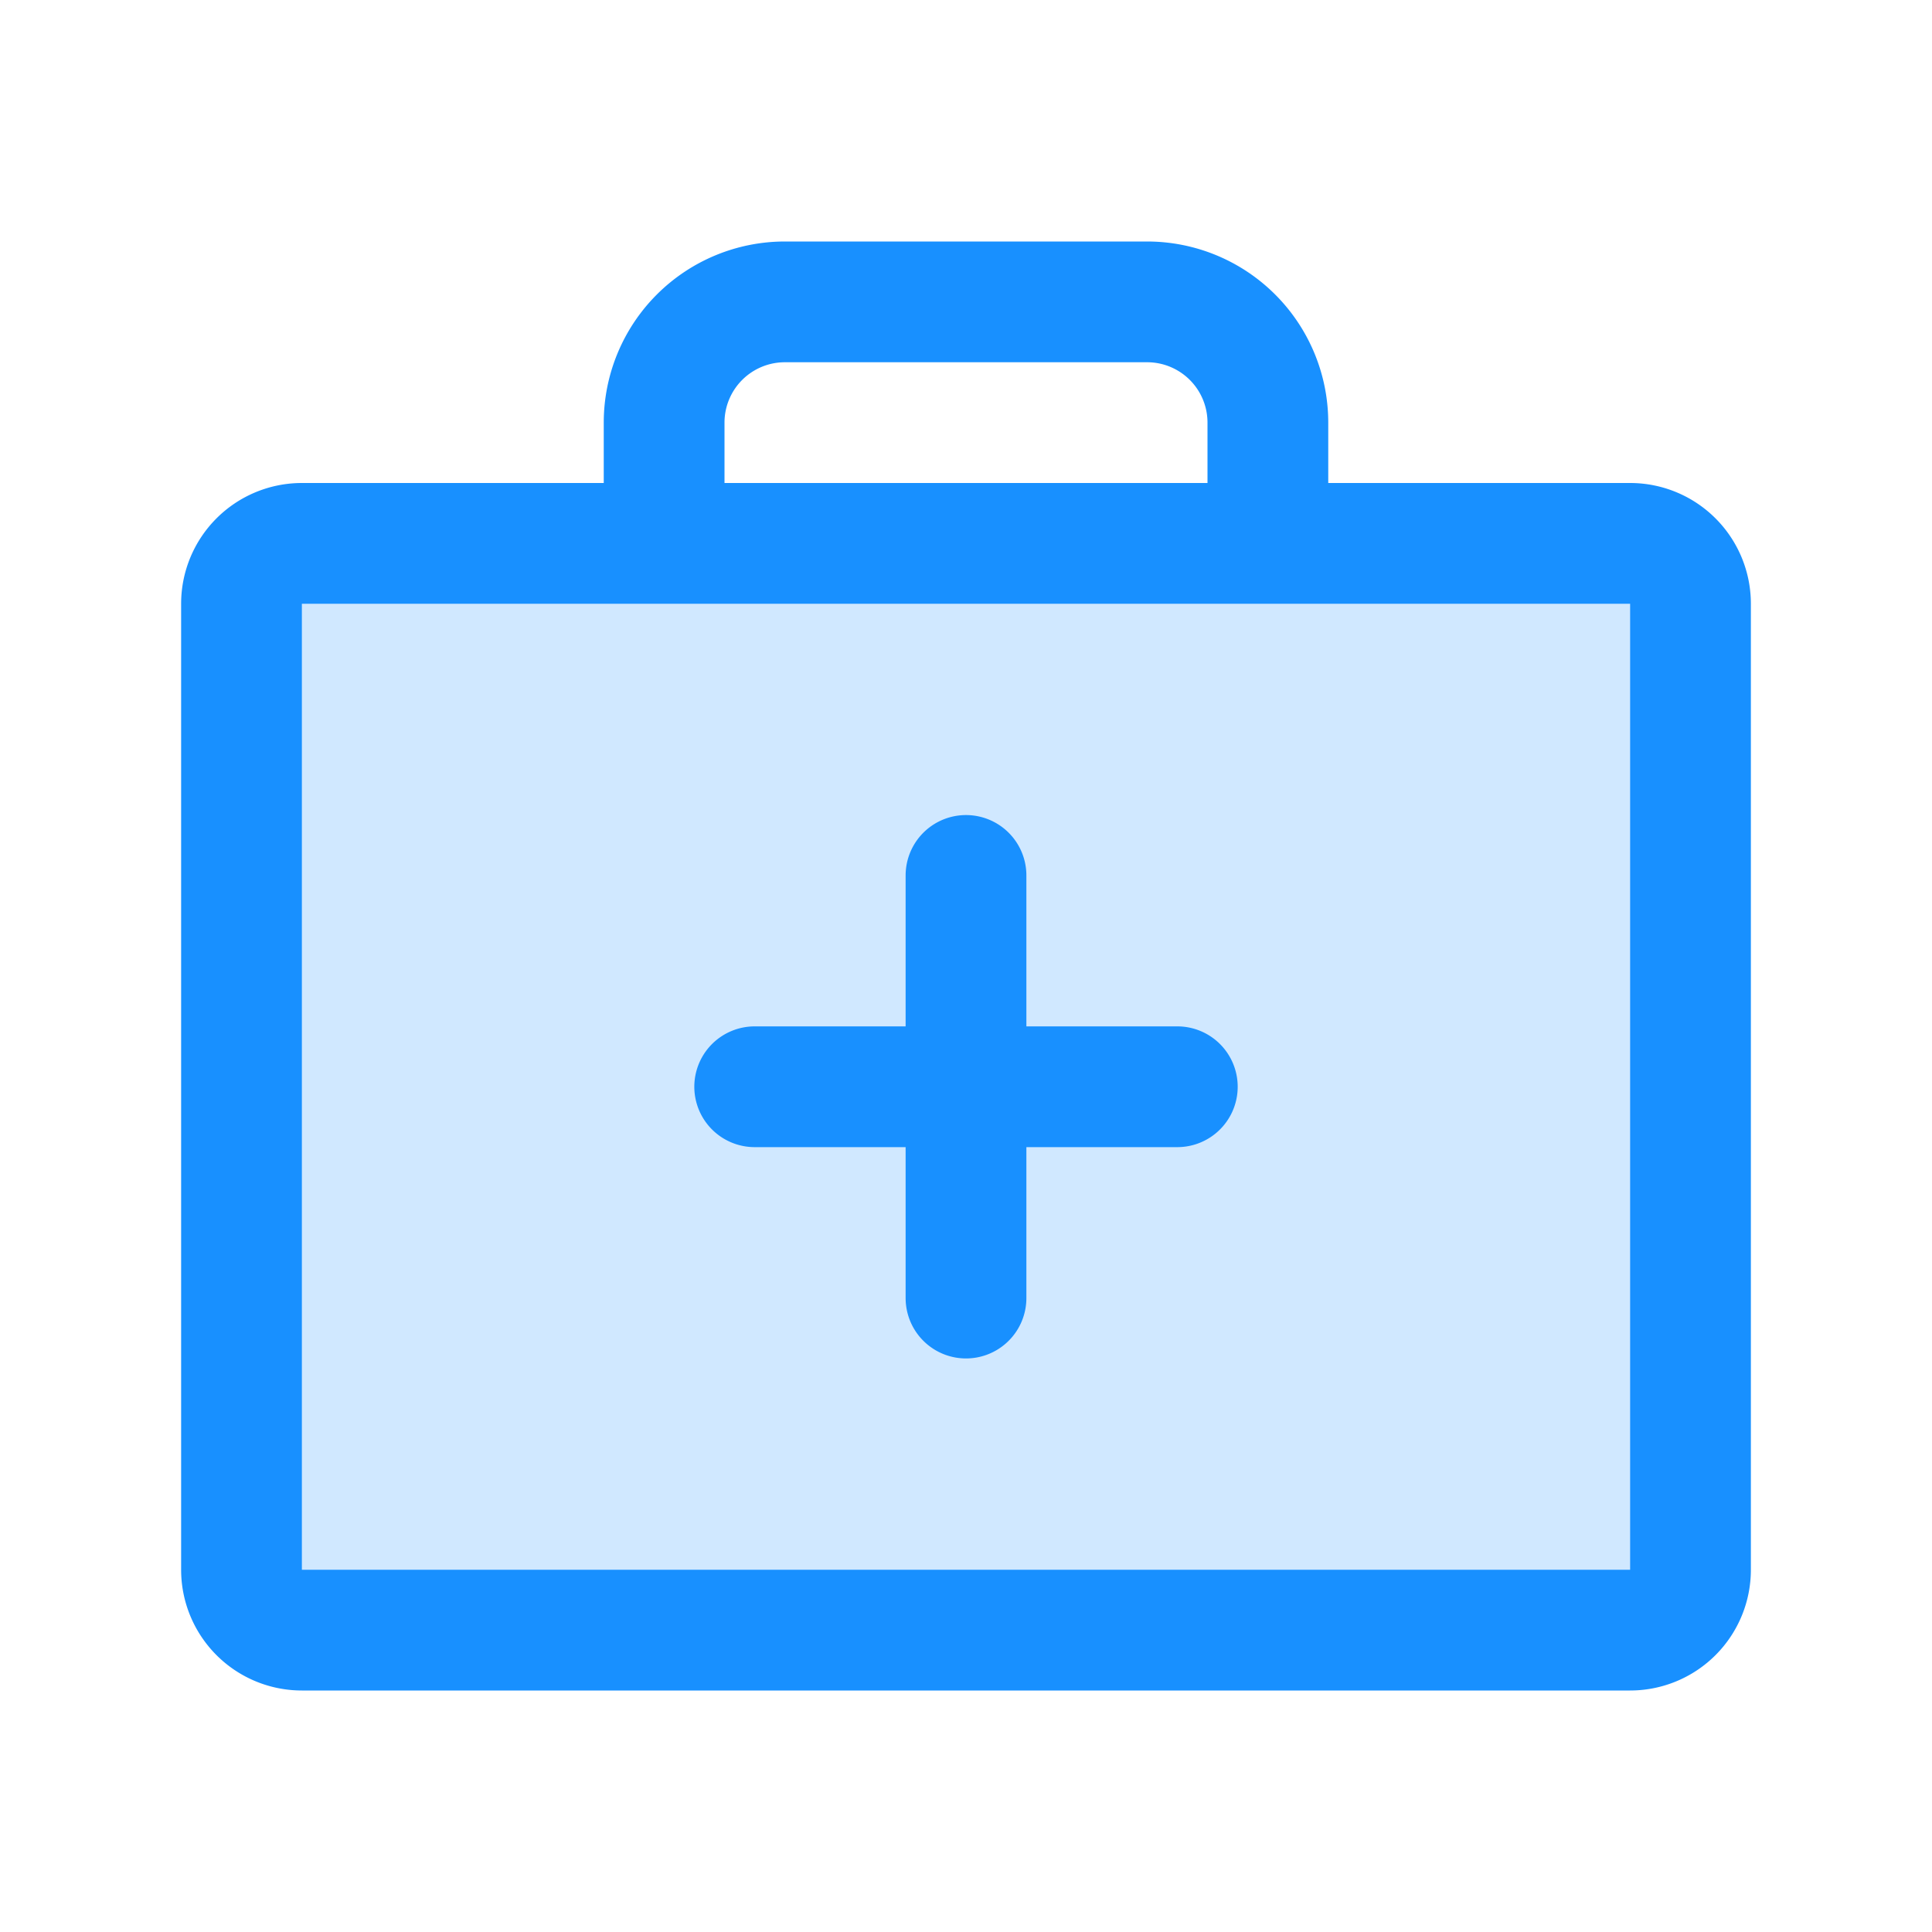 <svg xmlns="http://www.w3.org/2000/svg" width="32" height="32" fill="none" viewBox="0 0 32 32"><g clip-path="url(#a)"><mask id="b" width="32" height="32" x="0" y="0" maskUnits="userSpaceOnUse" style="mask-type:luminance"><path fill="#fff" d="M32 0H0v32h32z"/></mask><g mask="url(#b)"><path fill="#1890ff" d="M27 9H5a1 1 0 0 0-1 1v16a1 1 0 0 0 1 1h22a1 1 0 0 0 1-1V10a1 1 0 0 0-1-1" opacity=".2"/><path stroke="#1890ff" stroke-linecap="round" stroke-linejoin="round" stroke-width="2" d="M16 14.5v7m3.5-3.5h-7M27 9H5a1 1 0 0 0-1 1v16a1 1 0 0 0 1 1h22a1 1 0 0 0 1-1V10a1 1 0 0 0-1-1m-6 0V7a2 2 0 0 0-2-2h-6a2 2 0 0 0-2 2v2"/></g></g><defs><clipPath id="a"><path fill="#fff" d="M0 0h32v32H0z"/></clipPath></defs></svg>